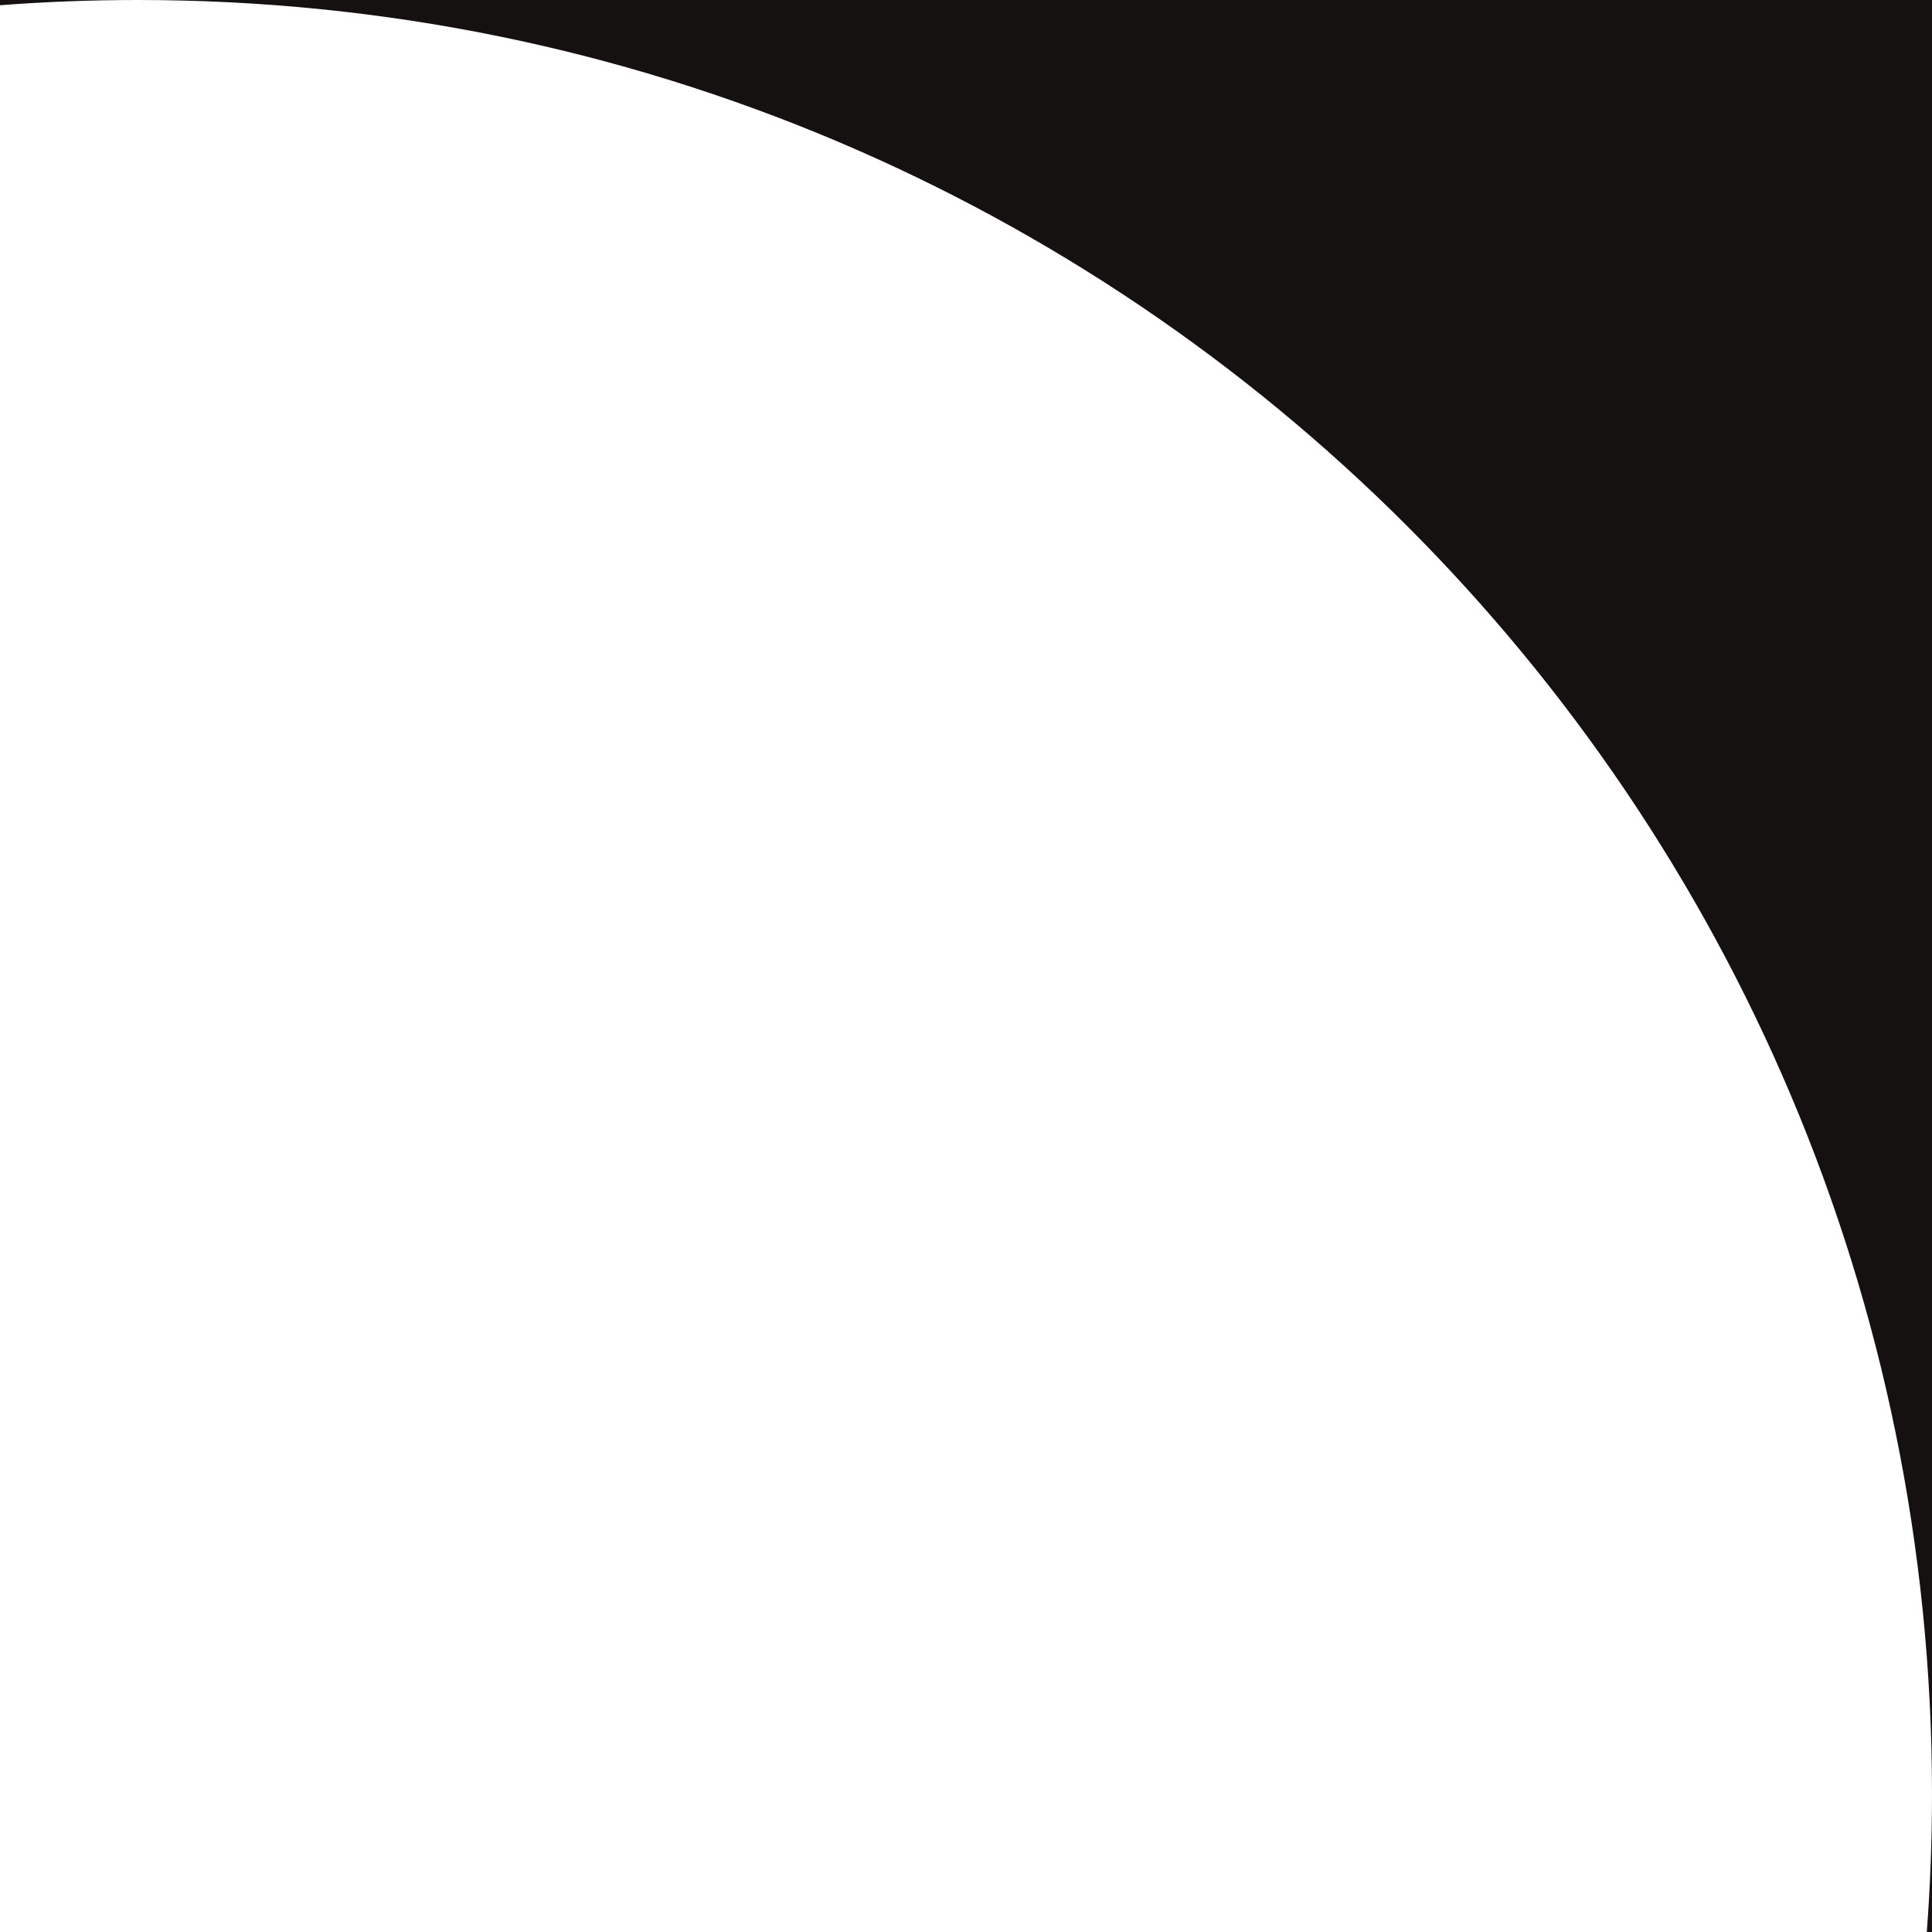 <?xml version="1.0" encoding="UTF-8"?> <svg xmlns="http://www.w3.org/2000/svg" width="119" height="119" viewBox="0 0 119 119" fill="none"><path fill-rule="evenodd" clip-rule="evenodd" d="M118.68 119C118.891 116.194 119 113.36 119 110.5V119H118.68ZM8.5 0H119V110.5C119 49.473 69.531 0 8.5 0ZM0 0.322V0H8.5C5.641 0 2.805 0.108 0 0.322Z" fill="#141110"></path></svg> 